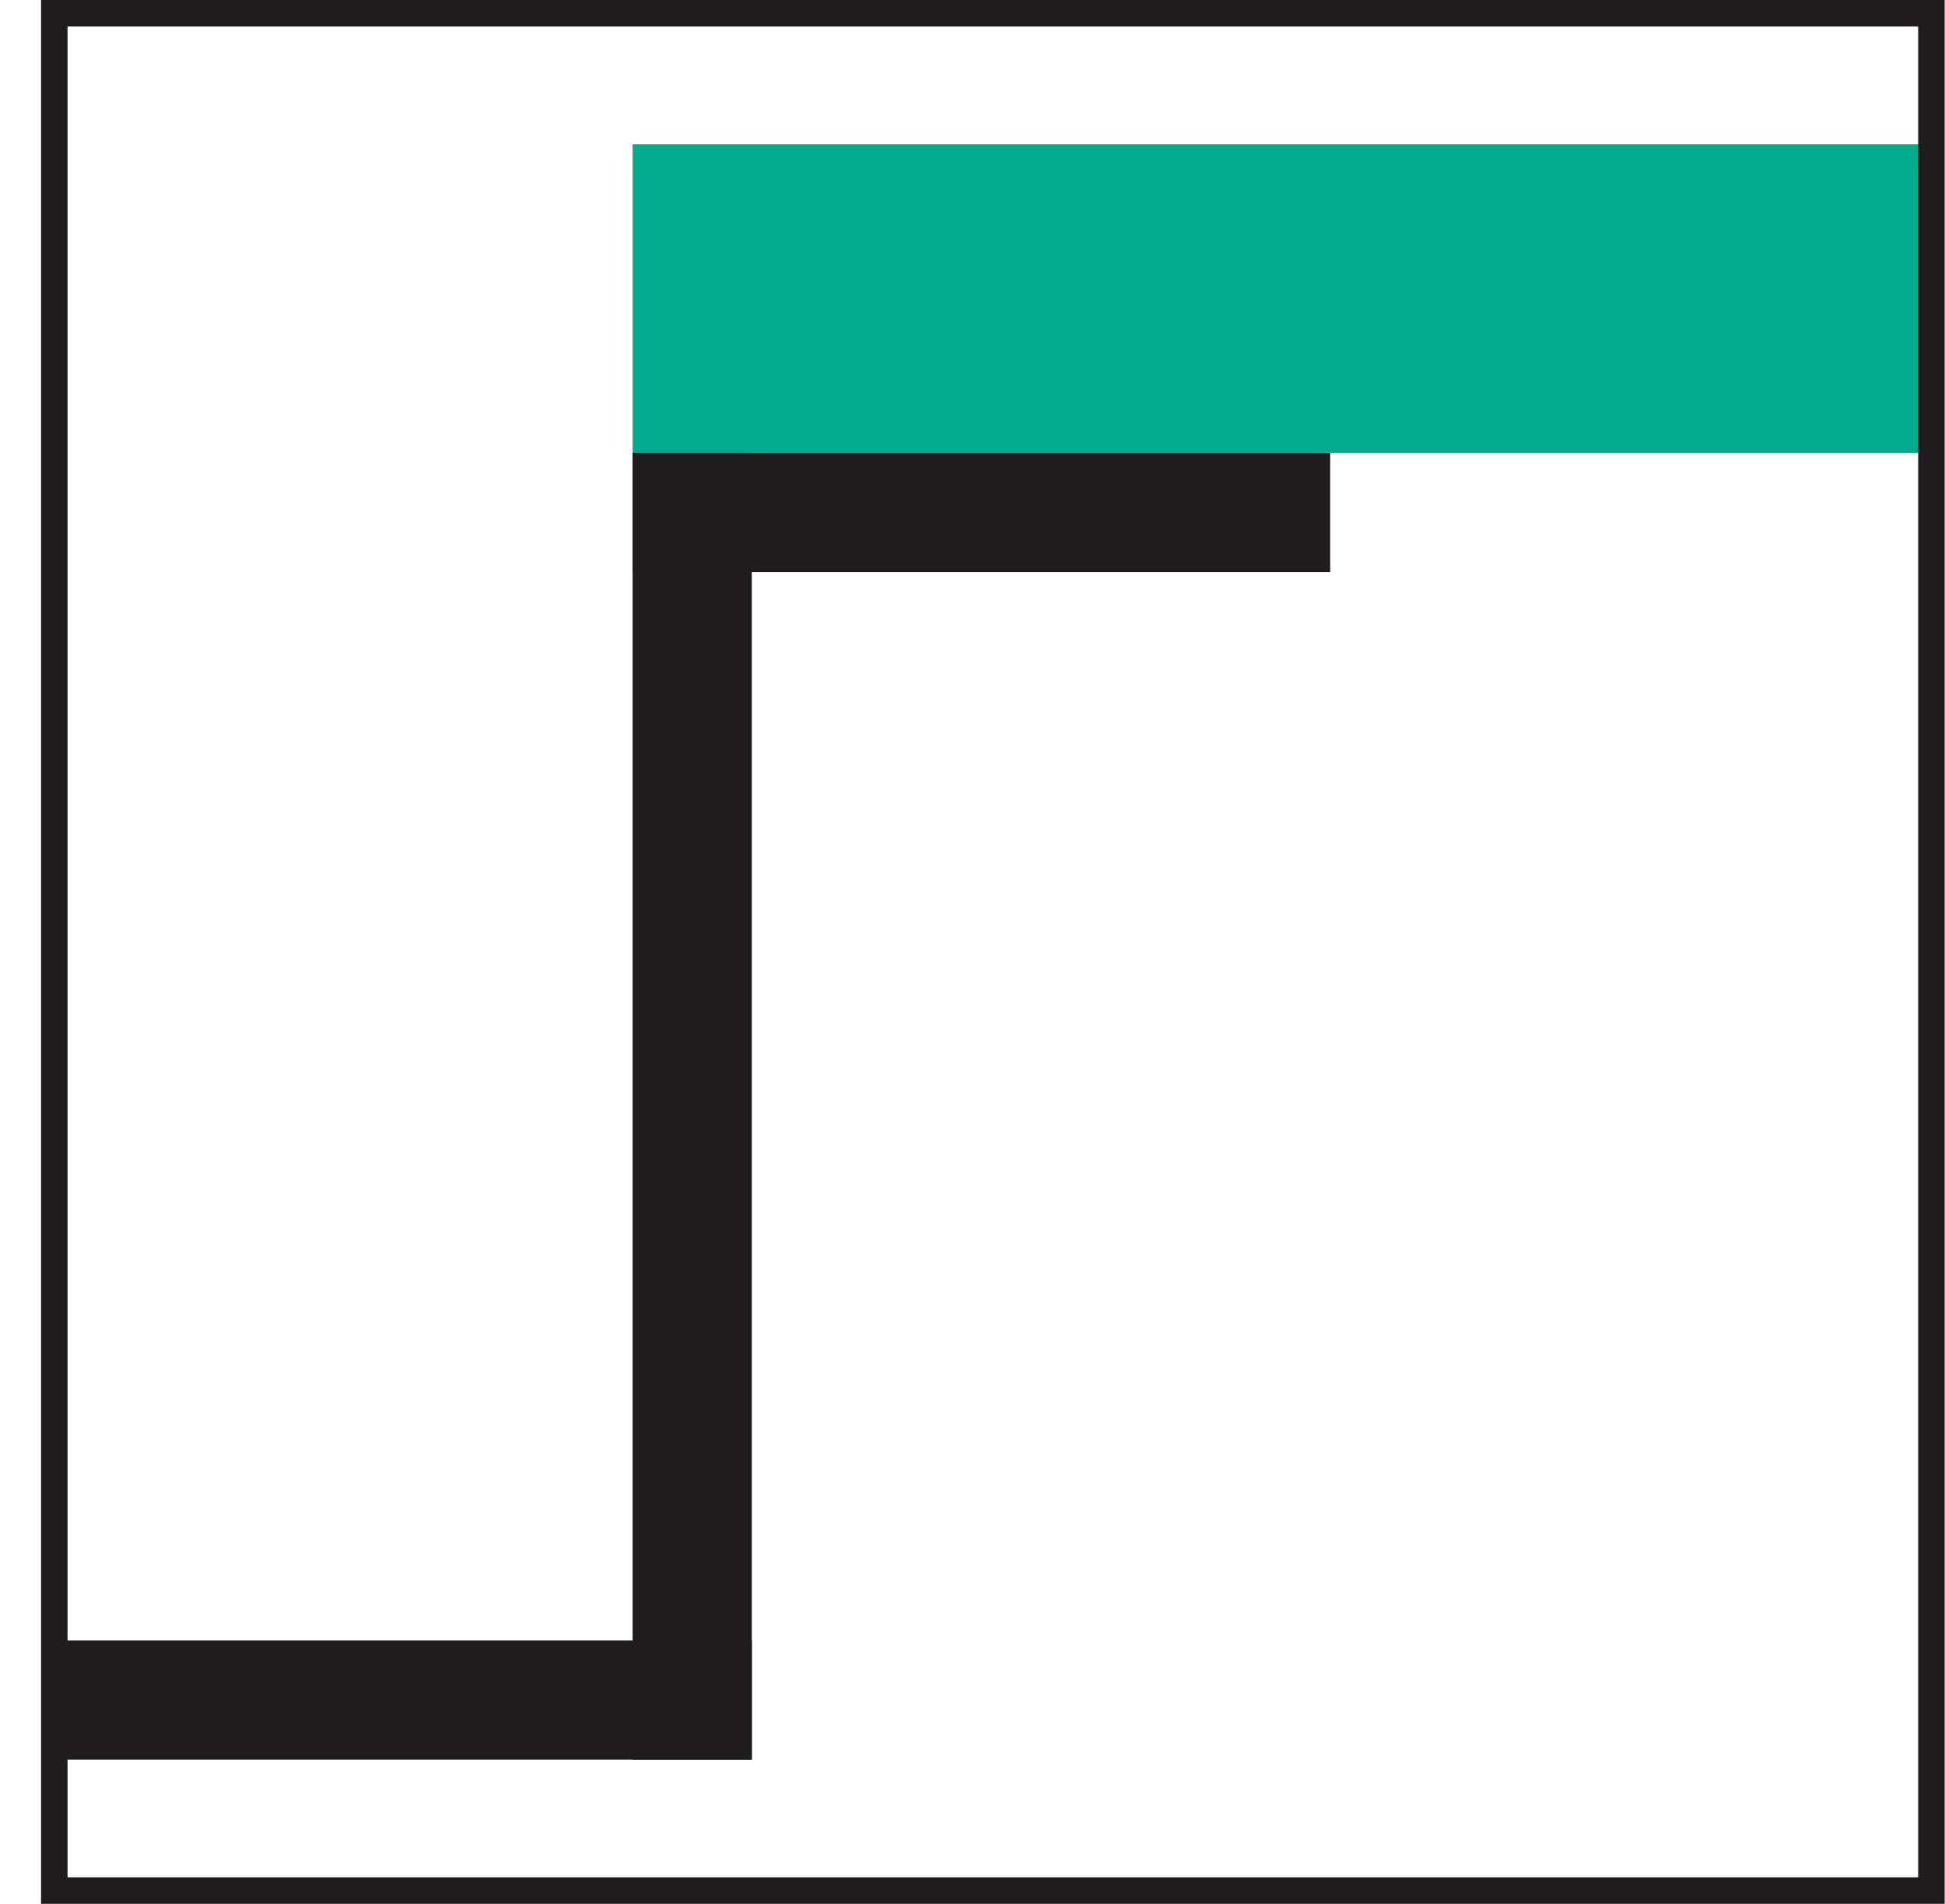 <svg width="47" height="46" viewBox="0 0 47 46" fill="none" xmlns="http://www.w3.org/2000/svg">
<path d="M18.168 39.637H1.312V42.517H18.168V39.637Z" fill="#1E1C1D"/>
<path d="M32.143 10.94H15.287V13.82H32.143V10.94Z" fill="#1E1C1D"/>
<path d="M46.672 3.484H15.287V10.94H46.672V3.484Z" fill="#00AB8E"/>
<path d="M15.287 10.94L15.287 42.517H18.167V10.94H15.287Z" fill="#1E1C1D"/>
<path d="M46.992 46.001H0.992V0H46.992V46.001ZM1.632 45.36H46.352V0.64H1.632V45.36Z" fill="#1E1C1D"/>
</svg>
